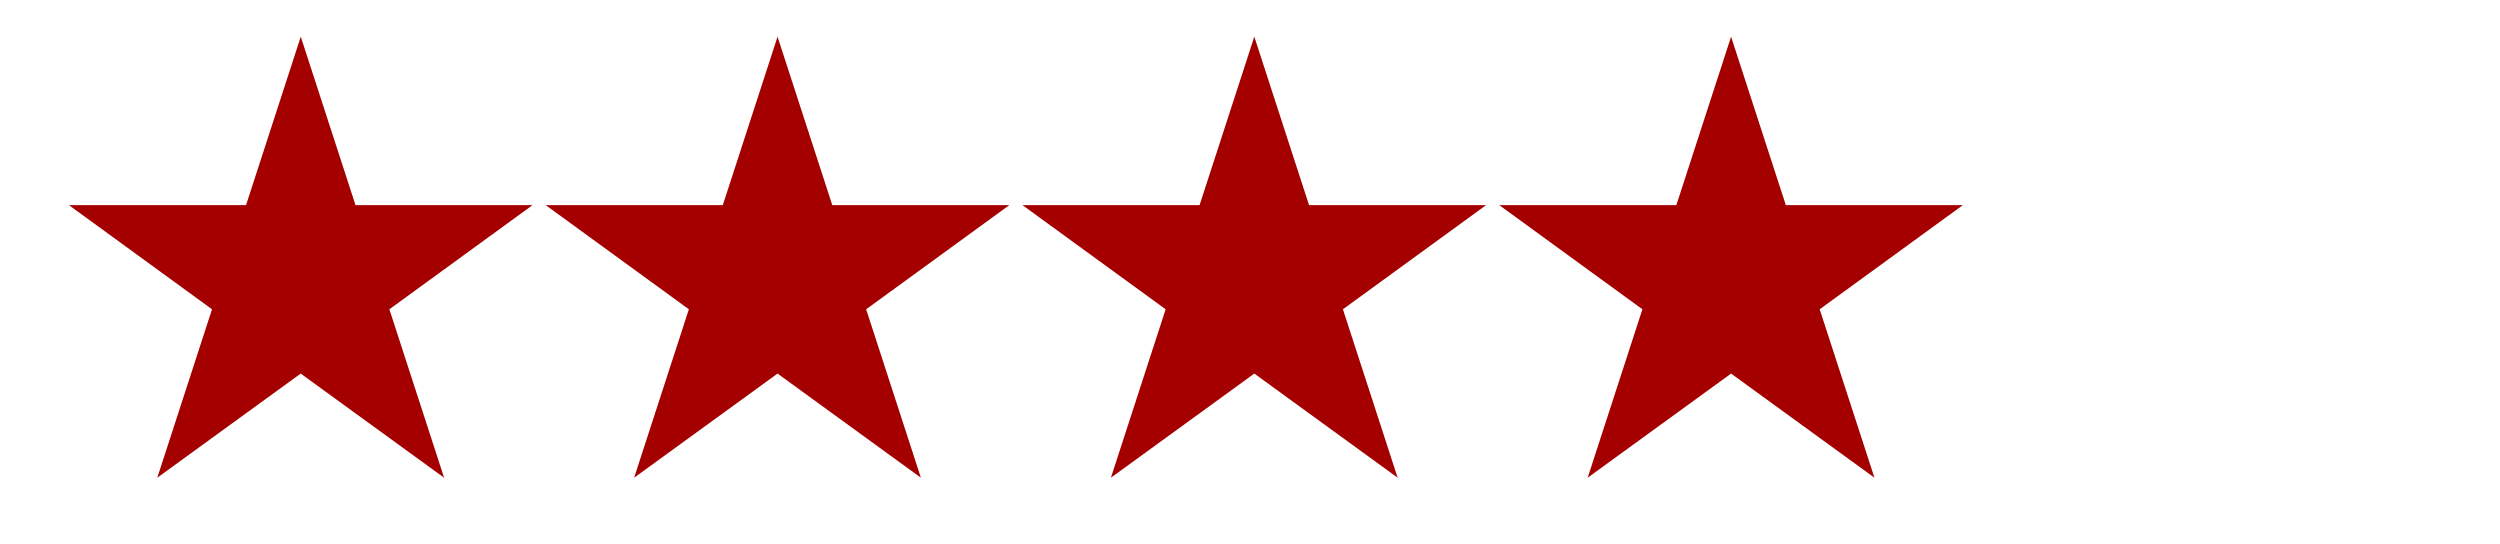 <?xml version="1.0" encoding="utf-8"?>
<!-- Generator: Adobe Illustrator 16.0.0, SVG Export Plug-In . SVG Version: 6.00 Build 0)  -->
<!DOCTYPE svg PUBLIC "-//W3C//DTD SVG 1.1//EN" "http://www.w3.org/Graphics/SVG/1.1/DTD/svg11.dtd">
<svg version="1.1" id="Layer_1" xmlns="http://www.w3.org/2000/svg" xmlns:xlink="http://www.w3.org/1999/xlink" x="0px" y="0px"
	 width="66.646px" height="14.514px" viewBox="0 0 66.646 14.514" enable-background="new 0 0 66.646 14.514" xml:space="preserve">
<g>
	<path fill="#A50000" d="M1.837,5.468h4.722l1.459-4.49l1.459,4.49h4.72L10.38,8.245l1.459,4.49L8.016,9.959l-3.823,2.776
		l1.459-4.49L1.837,5.468z"/>
	<path fill="#A50000" d="M14.547,5.468h4.722l1.459-4.49l1.459,4.49h4.72L23.09,8.245l1.459,4.49l-3.821-2.776l-3.823,2.776
		l1.459-4.49L14.547,5.468z"/>
	<path fill="#A50000" d="M27.257,5.468h4.722l1.459-4.49l1.459,4.49h4.72L35.8,8.245l1.459,4.49l-3.821-2.776l-3.823,2.776
		l1.459-4.49L27.257,5.468z"/>
	<path fill="#A50000" d="M39.967,5.468h4.722l1.459-4.49l1.459,4.49h4.72L48.51,8.245l1.46,4.49l-3.822-2.776l-3.823,2.776
		l1.459-4.49L39.967,5.468z"/>
</g>
</svg>
